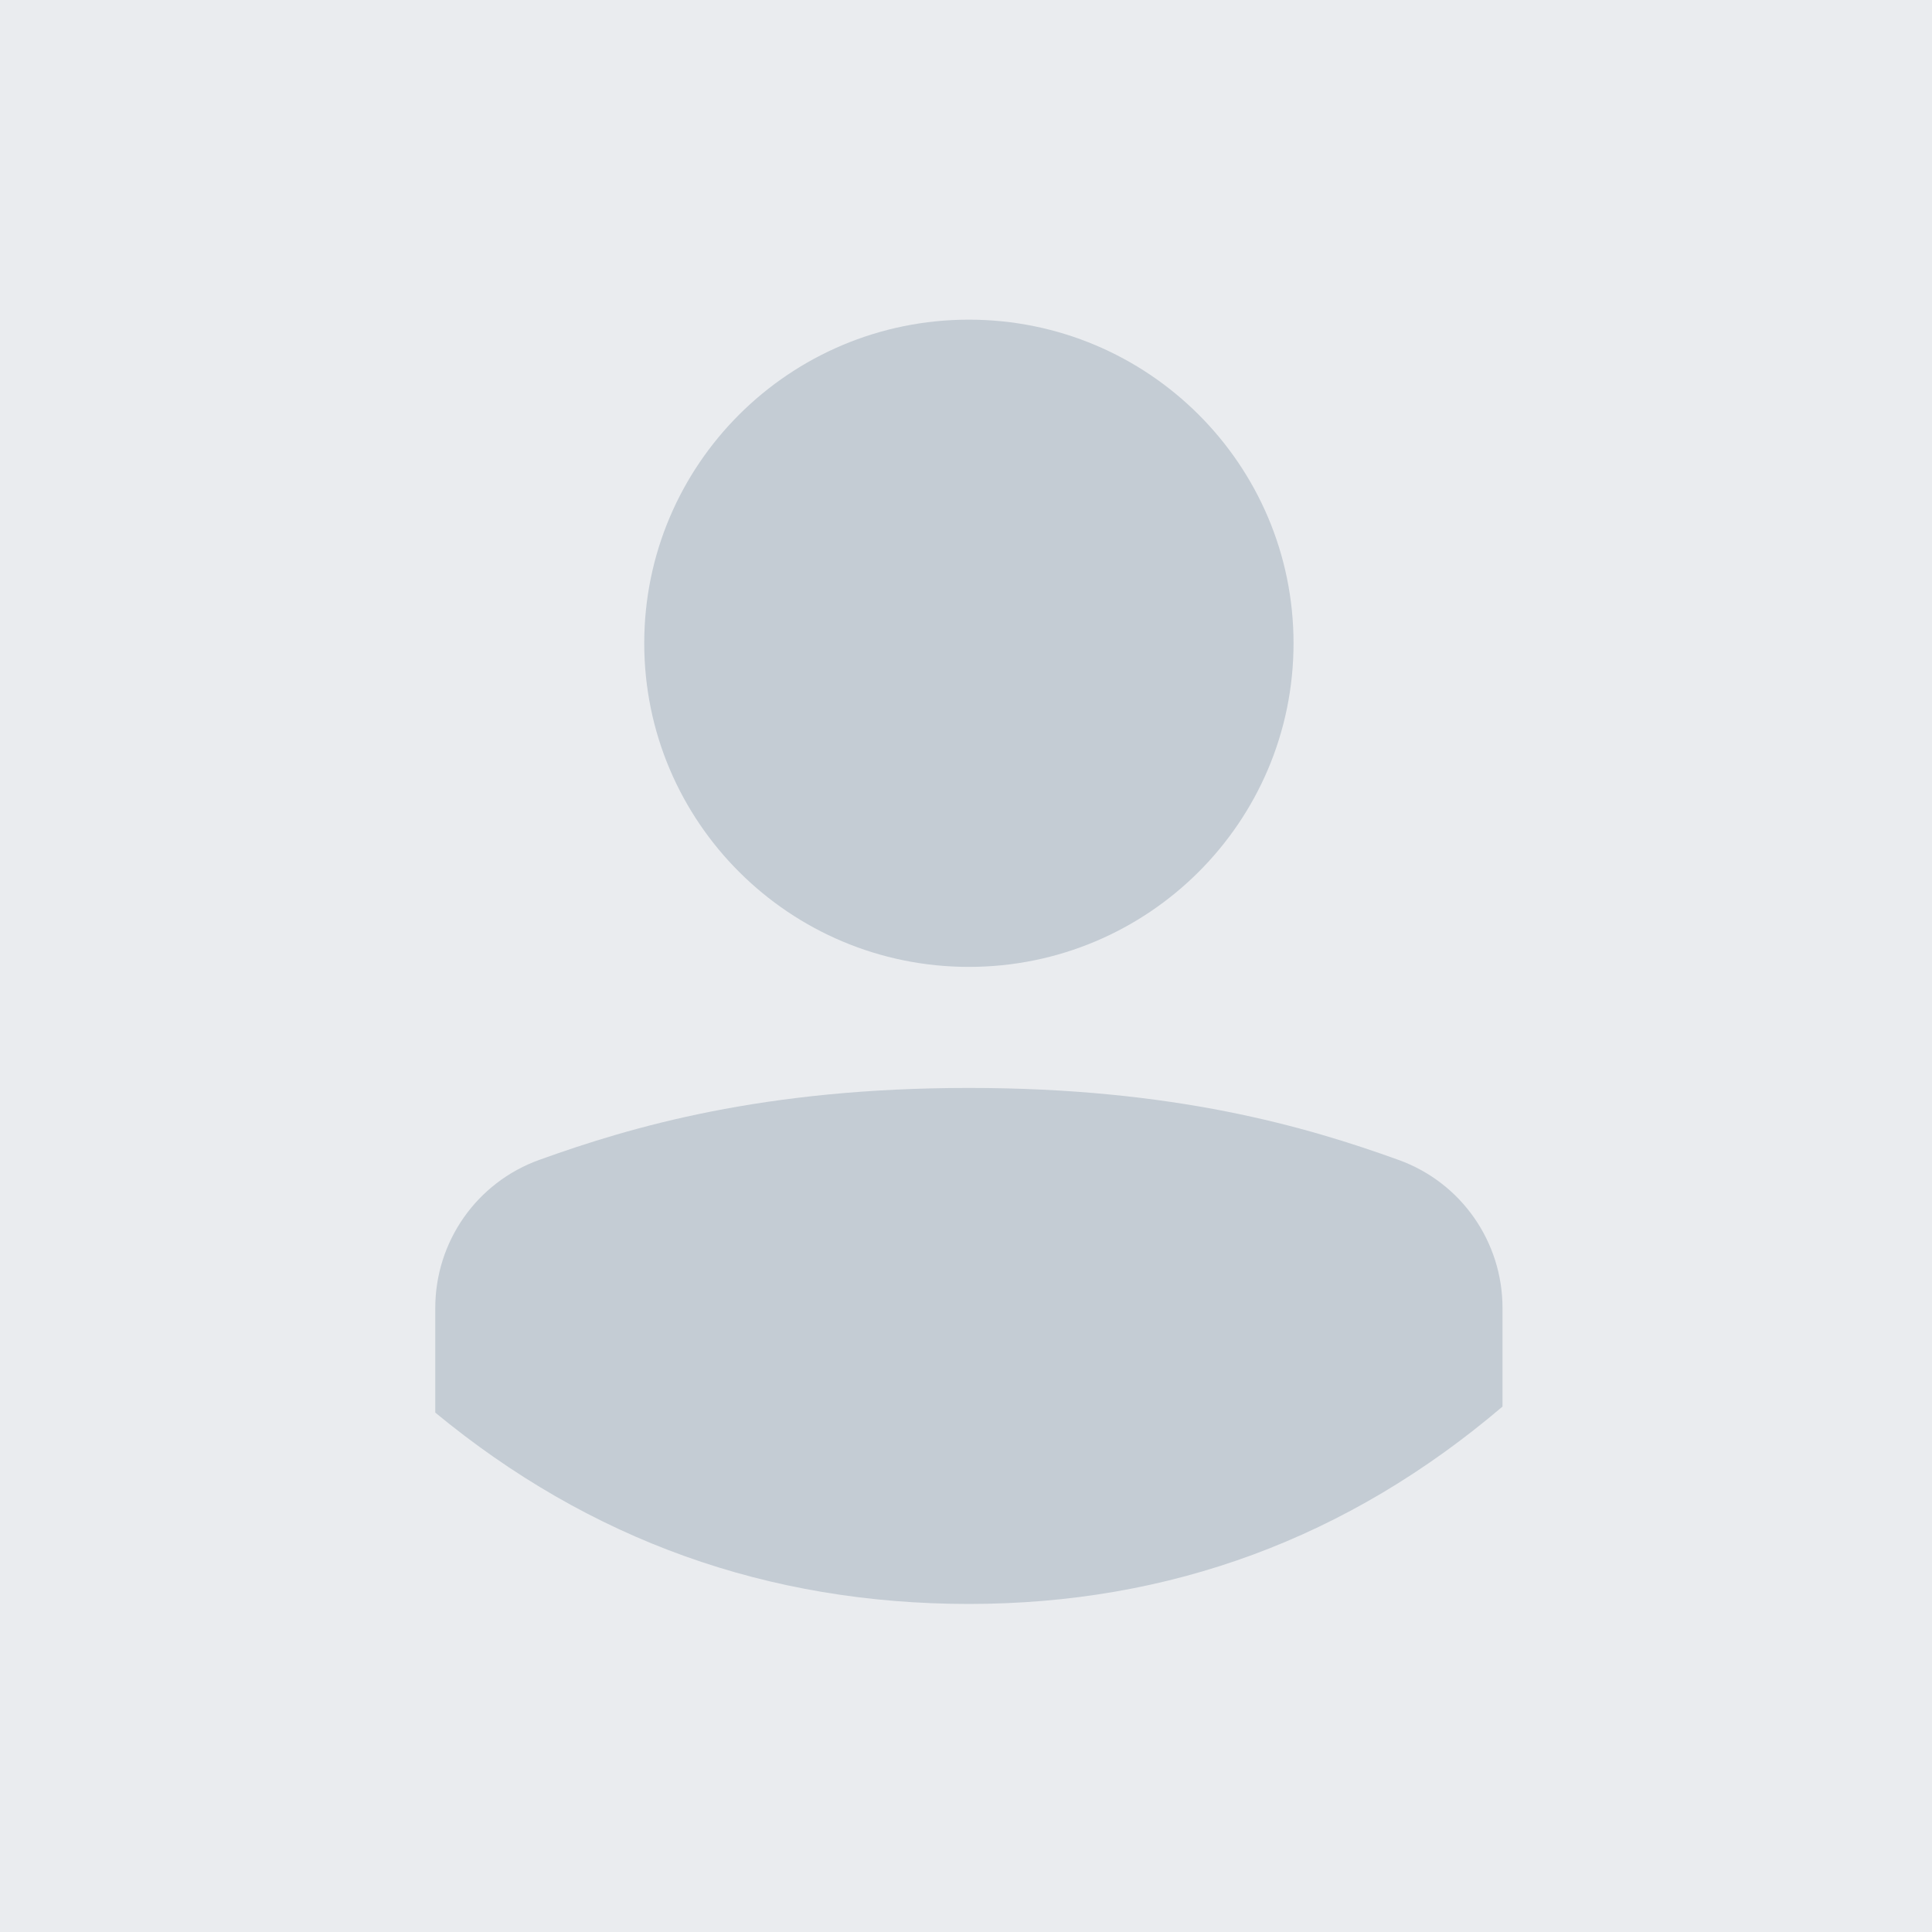<svg xmlns="http://www.w3.org/2000/svg" width="270" height="270" viewBox="0 0 270 270">
  <g fill="none" fill-rule="evenodd">
    <rect width="270" height="270" fill="#EAECEF"/>
    <path fill="#C4CCD4" fill-rule="nonzero" d="M149.978 139.805C149.978 130.535 144.203 122.254 135.455 119.101 122.601 114.468 104.164 109.041 75.403 109.041 46.642 109.041 28.206 114.468 15.351 119.101 6.604 122.254.829 130.533.829 139.805L.829 154.413C22.434 172.24 47.293 181.154 75.403 181.154 103.514 181.154 128.372 171.96 149.978 153.572L149.978 139.805zM75.403 92.125C50.344 92.125 30.033 71.873 30.033 46.897 30.033 21.921 50.344 1.673 75.403 1.673 100.463 1.673 120.773 21.921 120.773 46.897 120.773 71.873 100.463 92.125 75.403 92.125z" transform="translate(60 43)"/>
  </g>
</svg>
